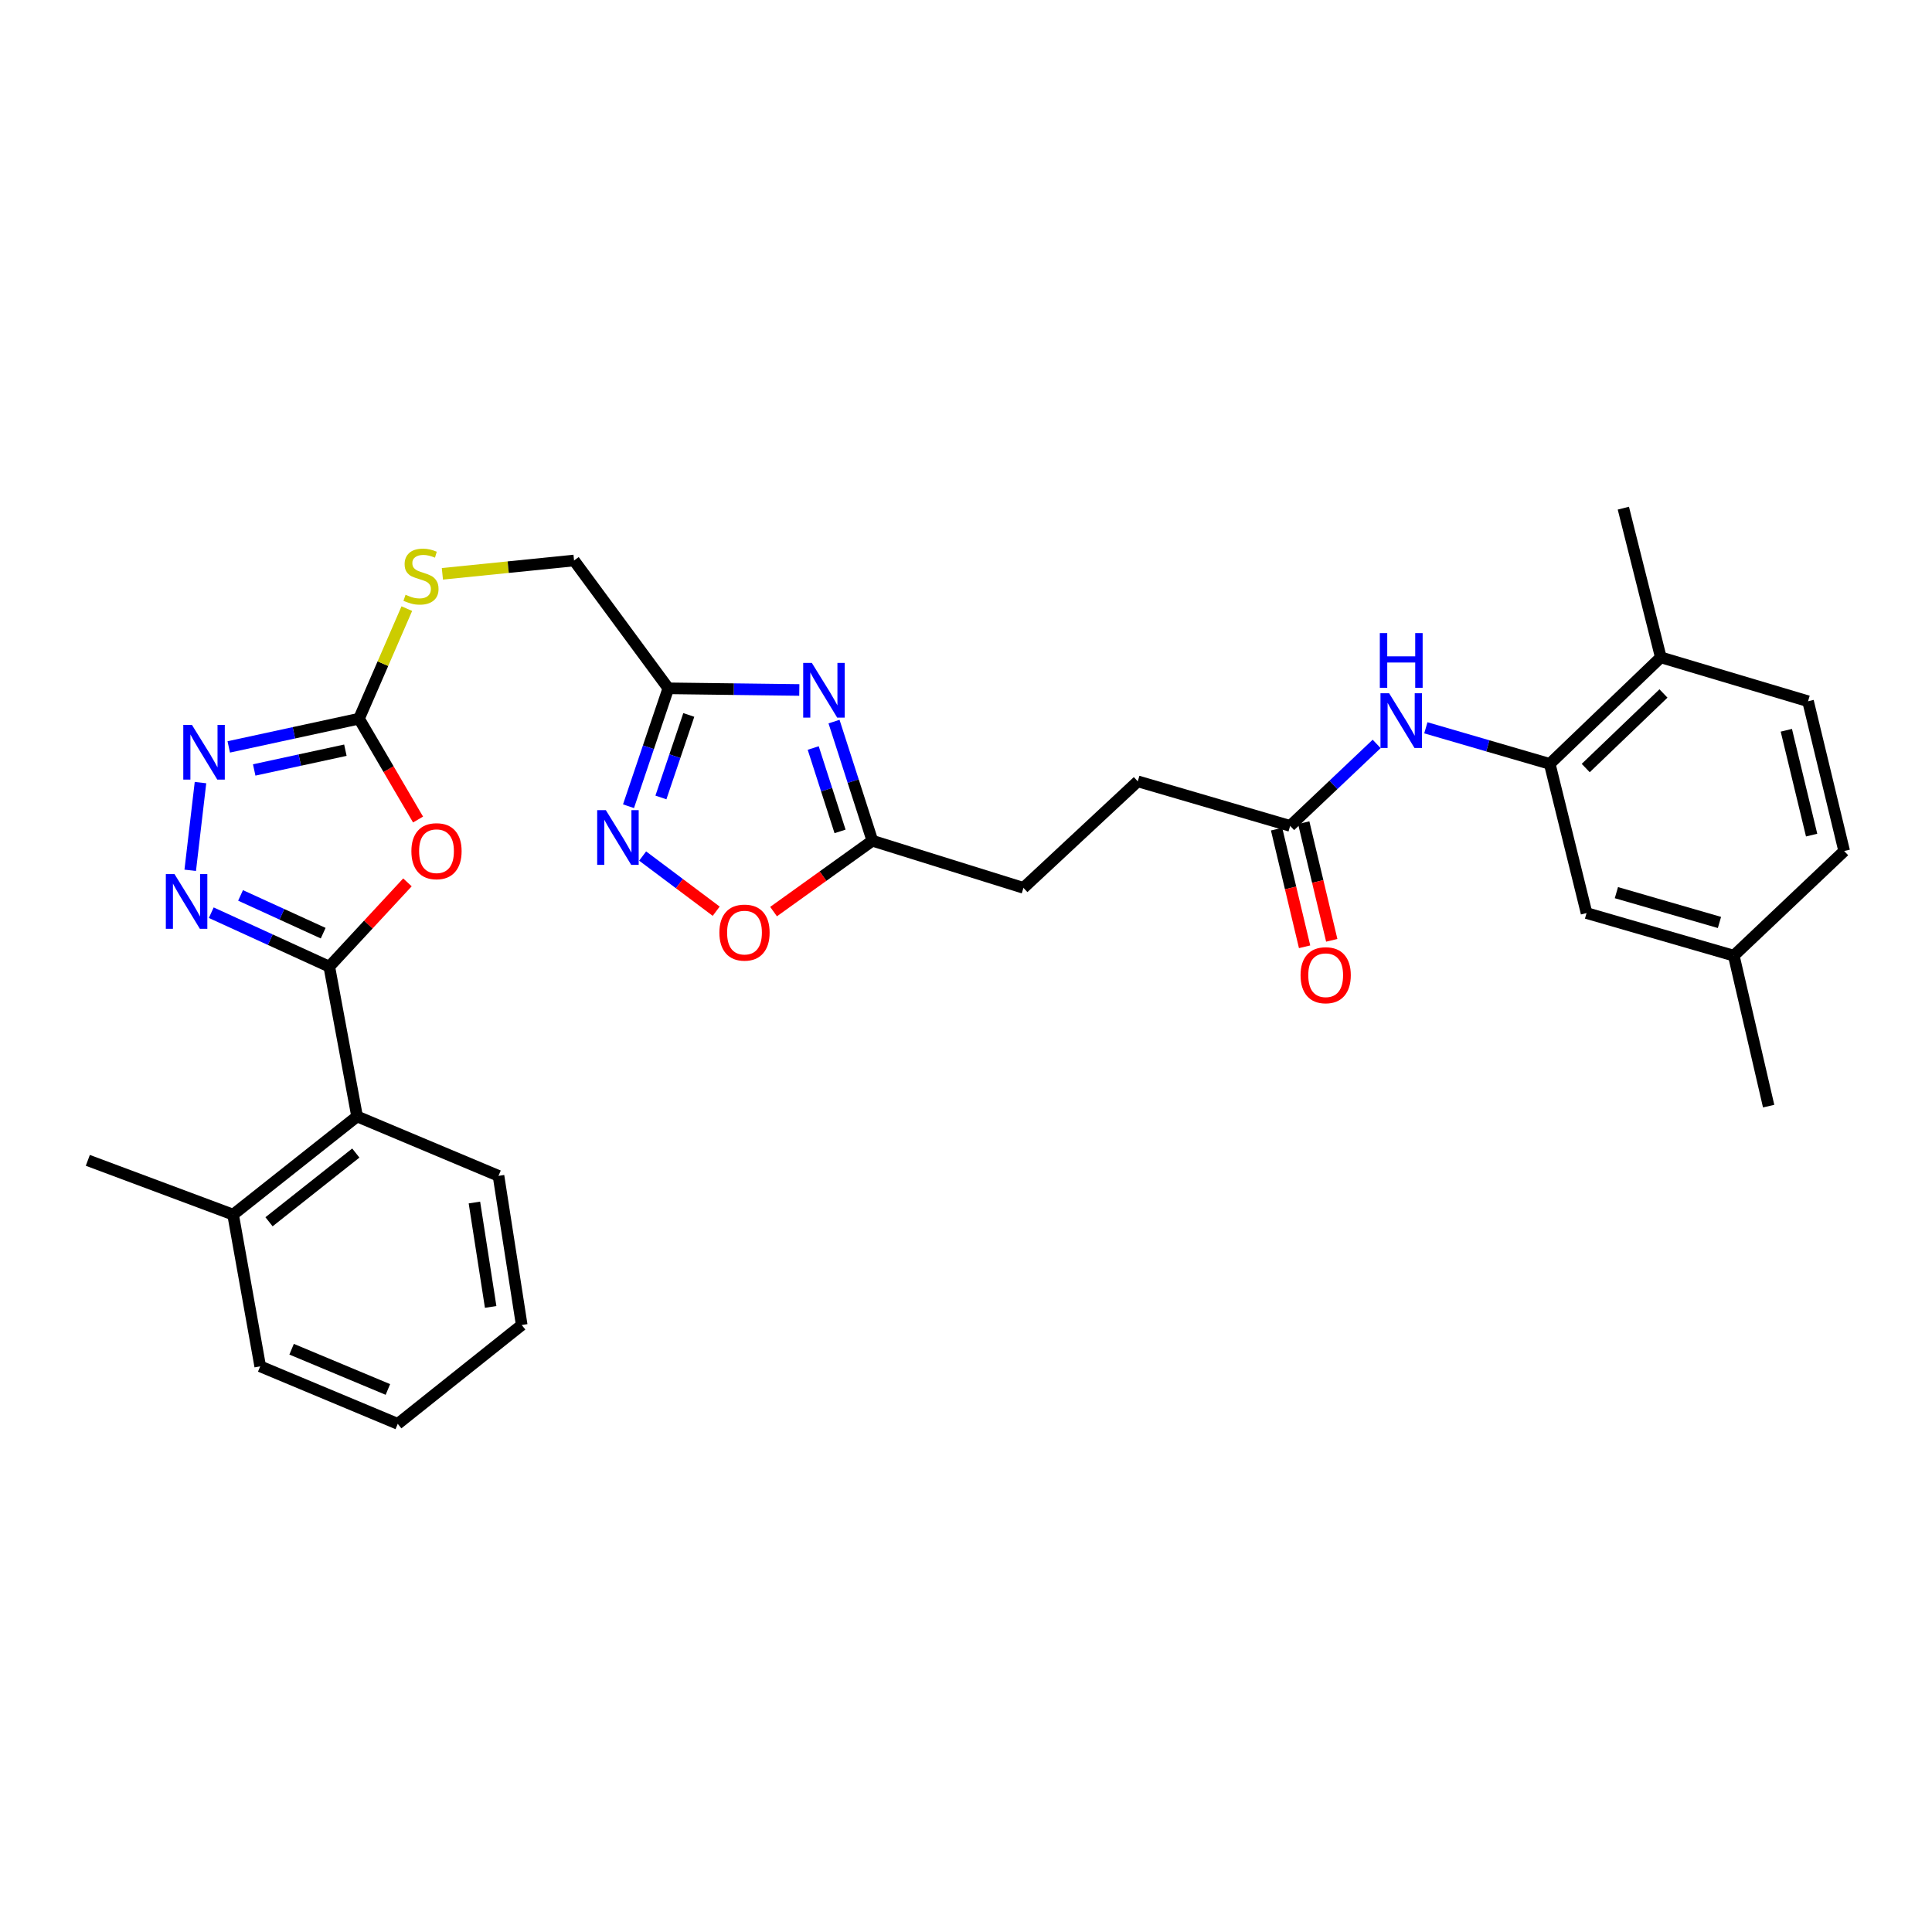 <?xml version='1.0' encoding='iso-8859-1'?>
<svg version='1.1' baseProfile='full'
              xmlns='http://www.w3.org/2000/svg'
                      xmlns:rdkit='http://www.rdkit.org/xml'
                      xmlns:xlink='http://www.w3.org/1999/xlink'
                  xml:space='preserve'
width='1000px' height='1000px' viewBox='0 0 1000 1000'>
<!-- END OF HEADER -->
<rect style='opacity:1.0;fill:#FFFFFF;stroke:none' width='1000' height='1000' x='0' y='0'> </rect>
<path class='bond-0' d='M 170.438,500.337 L 190.665,478.525' style='fill:none;fill-rule:evenodd;stroke:#000000;stroke-width:6px;stroke-linecap:butt;stroke-linejoin:miter;stroke-opacity:1' />
<path class='bond-0' d='M 190.665,478.525 L 210.892,456.713' style='fill:none;fill-rule:evenodd;stroke:#FF0000;stroke-width:6px;stroke-linecap:butt;stroke-linejoin:miter;stroke-opacity:1' />
<path class='bond-1' d='M 170.438,500.337 L 139.892,486.375' style='fill:none;fill-rule:evenodd;stroke:#000000;stroke-width:6px;stroke-linecap:butt;stroke-linejoin:miter;stroke-opacity:1' />
<path class='bond-1' d='M 139.892,486.375 L 109.345,472.412' style='fill:none;fill-rule:evenodd;stroke:#0000FF;stroke-width:6px;stroke-linecap:butt;stroke-linejoin:miter;stroke-opacity:1' />
<path class='bond-1' d='M 167.28,483.01 L 145.897,473.237' style='fill:none;fill-rule:evenodd;stroke:#000000;stroke-width:6px;stroke-linecap:butt;stroke-linejoin:miter;stroke-opacity:1' />
<path class='bond-1' d='M 145.897,473.237 L 124.514,463.463' style='fill:none;fill-rule:evenodd;stroke:#0000FF;stroke-width:6px;stroke-linecap:butt;stroke-linejoin:miter;stroke-opacity:1' />
<path class='bond-10' d='M 170.438,500.337 L 184.828,577.868' style='fill:none;fill-rule:evenodd;stroke:#000000;stroke-width:6px;stroke-linecap:butt;stroke-linejoin:miter;stroke-opacity:1' />
<path class='bond-3' d='M 216.386,424.189 L 201.104,398.09' style='fill:none;fill-rule:evenodd;stroke:#FF0000;stroke-width:6px;stroke-linecap:butt;stroke-linejoin:miter;stroke-opacity:1' />
<path class='bond-3' d='M 201.104,398.09 L 185.823,371.991' style='fill:none;fill-rule:evenodd;stroke:#000000;stroke-width:6px;stroke-linecap:butt;stroke-linejoin:miter;stroke-opacity:1' />
<path class='bond-4' d='M 98.46,450.472 L 103.774,405.071' style='fill:none;fill-rule:evenodd;stroke:#0000FF;stroke-width:6px;stroke-linecap:butt;stroke-linejoin:miter;stroke-opacity:1' />
<path class='bond-2' d='M 413.72,357.128 L 379.822,356.703' style='fill:none;fill-rule:evenodd;stroke:#0000FF;stroke-width:6px;stroke-linecap:butt;stroke-linejoin:miter;stroke-opacity:1' />
<path class='bond-2' d='M 379.822,356.703 L 345.925,356.277' style='fill:none;fill-rule:evenodd;stroke:#000000;stroke-width:6px;stroke-linecap:butt;stroke-linejoin:miter;stroke-opacity:1' />
<path class='bond-7' d='M 431.689,373.494 L 441.613,404.325' style='fill:none;fill-rule:evenodd;stroke:#0000FF;stroke-width:6px;stroke-linecap:butt;stroke-linejoin:miter;stroke-opacity:1' />
<path class='bond-7' d='M 441.613,404.325 L 451.536,435.157' style='fill:none;fill-rule:evenodd;stroke:#000000;stroke-width:6px;stroke-linecap:butt;stroke-linejoin:miter;stroke-opacity:1' />
<path class='bond-7' d='M 420.916,387.169 L 427.862,408.751' style='fill:none;fill-rule:evenodd;stroke:#0000FF;stroke-width:6px;stroke-linecap:butt;stroke-linejoin:miter;stroke-opacity:1' />
<path class='bond-7' d='M 427.862,408.751 L 434.808,430.333' style='fill:none;fill-rule:evenodd;stroke:#000000;stroke-width:6px;stroke-linecap:butt;stroke-linejoin:miter;stroke-opacity:1' />
<path class='bond-13' d='M 185.823,371.991 L 198.196,343.505' style='fill:none;fill-rule:evenodd;stroke:#000000;stroke-width:6px;stroke-linecap:butt;stroke-linejoin:miter;stroke-opacity:1' />
<path class='bond-13' d='M 198.196,343.505 L 210.569,315.02' style='fill:none;fill-rule:evenodd;stroke:#CCCC00;stroke-width:6px;stroke-linecap:butt;stroke-linejoin:miter;stroke-opacity:1' />
<path class='bond-31' d='M 185.823,371.991 L 152.113,379.296' style='fill:none;fill-rule:evenodd;stroke:#000000;stroke-width:6px;stroke-linecap:butt;stroke-linejoin:miter;stroke-opacity:1' />
<path class='bond-31' d='M 152.113,379.296 L 118.403,386.601' style='fill:none;fill-rule:evenodd;stroke:#0000FF;stroke-width:6px;stroke-linecap:butt;stroke-linejoin:miter;stroke-opacity:1' />
<path class='bond-31' d='M 178.769,388.3 L 155.172,393.413' style='fill:none;fill-rule:evenodd;stroke:#000000;stroke-width:6px;stroke-linecap:butt;stroke-linejoin:miter;stroke-opacity:1' />
<path class='bond-31' d='M 155.172,393.413 L 131.575,398.527' style='fill:none;fill-rule:evenodd;stroke:#0000FF;stroke-width:6px;stroke-linecap:butt;stroke-linejoin:miter;stroke-opacity:1' />
<path class='bond-5' d='M 345.925,356.277 L 297.132,290.11' style='fill:none;fill-rule:evenodd;stroke:#000000;stroke-width:6px;stroke-linecap:butt;stroke-linejoin:miter;stroke-opacity:1' />
<path class='bond-6' d='M 345.925,356.277 L 335.619,386.788' style='fill:none;fill-rule:evenodd;stroke:#000000;stroke-width:6px;stroke-linecap:butt;stroke-linejoin:miter;stroke-opacity:1' />
<path class='bond-6' d='M 335.619,386.788 L 325.314,417.298' style='fill:none;fill-rule:evenodd;stroke:#0000FF;stroke-width:6px;stroke-linecap:butt;stroke-linejoin:miter;stroke-opacity:1' />
<path class='bond-6' d='M 356.519,370.053 L 349.305,391.41' style='fill:none;fill-rule:evenodd;stroke:#000000;stroke-width:6px;stroke-linecap:butt;stroke-linejoin:miter;stroke-opacity:1' />
<path class='bond-6' d='M 349.305,391.41 L 342.091,412.767' style='fill:none;fill-rule:evenodd;stroke:#0000FF;stroke-width:6px;stroke-linecap:butt;stroke-linejoin:miter;stroke-opacity:1' />
<path class='bond-8' d='M 332.63,443.085 L 351.668,457.363' style='fill:none;fill-rule:evenodd;stroke:#0000FF;stroke-width:6px;stroke-linecap:butt;stroke-linejoin:miter;stroke-opacity:1' />
<path class='bond-8' d='M 351.668,457.363 L 370.705,471.64' style='fill:none;fill-rule:evenodd;stroke:#FF0000;stroke-width:6px;stroke-linecap:butt;stroke-linejoin:miter;stroke-opacity:1' />
<path class='bond-20' d='M 451.536,435.157 L 529.741,459.561' style='fill:none;fill-rule:evenodd;stroke:#000000;stroke-width:6px;stroke-linecap:butt;stroke-linejoin:miter;stroke-opacity:1' />
<path class='bond-33' d='M 451.536,435.157 L 425.962,453.499' style='fill:none;fill-rule:evenodd;stroke:#000000;stroke-width:6px;stroke-linecap:butt;stroke-linejoin:miter;stroke-opacity:1' />
<path class='bond-33' d='M 425.962,453.499 L 400.389,471.841' style='fill:none;fill-rule:evenodd;stroke:#FF0000;stroke-width:6px;stroke-linecap:butt;stroke-linejoin:miter;stroke-opacity:1' />
<path class='bond-9' d='M 802.148,395.384 L 770.082,386.044' style='fill:none;fill-rule:evenodd;stroke:#000000;stroke-width:6px;stroke-linecap:butt;stroke-linejoin:miter;stroke-opacity:1' />
<path class='bond-9' d='M 770.082,386.044 L 738.016,376.705' style='fill:none;fill-rule:evenodd;stroke:#0000FF;stroke-width:6px;stroke-linecap:butt;stroke-linejoin:miter;stroke-opacity:1' />
<path class='bond-14' d='M 802.148,395.384 L 859.632,340.243' style='fill:none;fill-rule:evenodd;stroke:#000000;stroke-width:6px;stroke-linecap:butt;stroke-linejoin:miter;stroke-opacity:1' />
<path class='bond-14' d='M 820.77,397.537 L 861.009,358.939' style='fill:none;fill-rule:evenodd;stroke:#000000;stroke-width:6px;stroke-linecap:butt;stroke-linejoin:miter;stroke-opacity:1' />
<path class='bond-15' d='M 802.148,395.384 L 821.199,472.602' style='fill:none;fill-rule:evenodd;stroke:#000000;stroke-width:6px;stroke-linecap:butt;stroke-linejoin:miter;stroke-opacity:1' />
<path class='bond-17' d='M 184.828,577.868 L 120.65,628.684' style='fill:none;fill-rule:evenodd;stroke:#000000;stroke-width:6px;stroke-linecap:butt;stroke-linejoin:miter;stroke-opacity:1' />
<path class='bond-17' d='M 184.168,596.816 L 139.244,632.386' style='fill:none;fill-rule:evenodd;stroke:#000000;stroke-width:6px;stroke-linecap:butt;stroke-linejoin:miter;stroke-opacity:1' />
<path class='bond-24' d='M 184.828,577.868 L 258.025,608.621' style='fill:none;fill-rule:evenodd;stroke:#000000;stroke-width:6px;stroke-linecap:butt;stroke-linejoin:miter;stroke-opacity:1' />
<path class='bond-11' d='M 712.554,385.05 L 690.168,406.267' style='fill:none;fill-rule:evenodd;stroke:#0000FF;stroke-width:6px;stroke-linecap:butt;stroke-linejoin:miter;stroke-opacity:1' />
<path class='bond-11' d='M 690.168,406.267 L 667.782,427.485' style='fill:none;fill-rule:evenodd;stroke:#000000;stroke-width:6px;stroke-linecap:butt;stroke-linejoin:miter;stroke-opacity:1' />
<path class='bond-12' d='M 667.782,427.485 L 588.911,404.42' style='fill:none;fill-rule:evenodd;stroke:#000000;stroke-width:6px;stroke-linecap:butt;stroke-linejoin:miter;stroke-opacity:1' />
<path class='bond-16' d='M 660.756,429.158 L 668.007,459.607' style='fill:none;fill-rule:evenodd;stroke:#000000;stroke-width:6px;stroke-linecap:butt;stroke-linejoin:miter;stroke-opacity:1' />
<path class='bond-16' d='M 668.007,459.607 L 675.259,490.056' style='fill:none;fill-rule:evenodd;stroke:#FF0000;stroke-width:6px;stroke-linecap:butt;stroke-linejoin:miter;stroke-opacity:1' />
<path class='bond-16' d='M 674.808,425.811 L 682.06,456.26' style='fill:none;fill-rule:evenodd;stroke:#000000;stroke-width:6px;stroke-linecap:butt;stroke-linejoin:miter;stroke-opacity:1' />
<path class='bond-16' d='M 682.06,456.26 L 689.311,486.709' style='fill:none;fill-rule:evenodd;stroke:#FF0000;stroke-width:6px;stroke-linecap:butt;stroke-linejoin:miter;stroke-opacity:1' />
<path class='bond-18' d='M 228.978,297.007 L 263.055,293.558' style='fill:none;fill-rule:evenodd;stroke:#CCCC00;stroke-width:6px;stroke-linecap:butt;stroke-linejoin:miter;stroke-opacity:1' />
<path class='bond-18' d='M 263.055,293.558 L 297.132,290.11' style='fill:none;fill-rule:evenodd;stroke:#000000;stroke-width:6px;stroke-linecap:butt;stroke-linejoin:miter;stroke-opacity:1' />
<path class='bond-19' d='M 859.632,340.243 L 935.839,362.97' style='fill:none;fill-rule:evenodd;stroke:#000000;stroke-width:6px;stroke-linecap:butt;stroke-linejoin:miter;stroke-opacity:1' />
<path class='bond-25' d='M 859.632,340.243 L 840.243,263.025' style='fill:none;fill-rule:evenodd;stroke:#000000;stroke-width:6px;stroke-linecap:butt;stroke-linejoin:miter;stroke-opacity:1' />
<path class='bond-22' d='M 821.199,472.602 L 897.406,494.647' style='fill:none;fill-rule:evenodd;stroke:#000000;stroke-width:6px;stroke-linecap:butt;stroke-linejoin:miter;stroke-opacity:1' />
<path class='bond-22' d='M 836.644,462.032 L 889.989,477.464' style='fill:none;fill-rule:evenodd;stroke:#000000;stroke-width:6px;stroke-linecap:butt;stroke-linejoin:miter;stroke-opacity:1' />
<path class='bond-26' d='M 120.65,628.684 L 45.455,600.595' style='fill:none;fill-rule:evenodd;stroke:#000000;stroke-width:6px;stroke-linecap:butt;stroke-linejoin:miter;stroke-opacity:1' />
<path class='bond-27' d='M 120.65,628.684 L 134.686,707.218' style='fill:none;fill-rule:evenodd;stroke:#000000;stroke-width:6px;stroke-linecap:butt;stroke-linejoin:miter;stroke-opacity:1' />
<path class='bond-34' d='M 935.839,362.97 L 954.545,440.493' style='fill:none;fill-rule:evenodd;stroke:#000000;stroke-width:6px;stroke-linecap:butt;stroke-linejoin:miter;stroke-opacity:1' />
<path class='bond-34' d='M 924.603,377.987 L 937.697,432.253' style='fill:none;fill-rule:evenodd;stroke:#000000;stroke-width:6px;stroke-linecap:butt;stroke-linejoin:miter;stroke-opacity:1' />
<path class='bond-21' d='M 529.741,459.561 L 588.911,404.42' style='fill:none;fill-rule:evenodd;stroke:#000000;stroke-width:6px;stroke-linecap:butt;stroke-linejoin:miter;stroke-opacity:1' />
<path class='bond-23' d='M 897.406,494.647 L 954.545,440.493' style='fill:none;fill-rule:evenodd;stroke:#000000;stroke-width:6px;stroke-linecap:butt;stroke-linejoin:miter;stroke-opacity:1' />
<path class='bond-28' d='M 897.406,494.647 L 915.447,572.531' style='fill:none;fill-rule:evenodd;stroke:#000000;stroke-width:6px;stroke-linecap:butt;stroke-linejoin:miter;stroke-opacity:1' />
<path class='bond-29' d='M 258.025,608.621 L 270.039,685.823' style='fill:none;fill-rule:evenodd;stroke:#000000;stroke-width:6px;stroke-linecap:butt;stroke-linejoin:miter;stroke-opacity:1' />
<path class='bond-29' d='M 245.554,622.422 L 253.963,676.464' style='fill:none;fill-rule:evenodd;stroke:#000000;stroke-width:6px;stroke-linecap:butt;stroke-linejoin:miter;stroke-opacity:1' />
<path class='bond-32' d='M 134.686,707.218 L 205.878,736.975' style='fill:none;fill-rule:evenodd;stroke:#000000;stroke-width:6px;stroke-linecap:butt;stroke-linejoin:miter;stroke-opacity:1' />
<path class='bond-32' d='M 150.936,698.354 L 200.77,719.184' style='fill:none;fill-rule:evenodd;stroke:#000000;stroke-width:6px;stroke-linecap:butt;stroke-linejoin:miter;stroke-opacity:1' />
<path class='bond-30' d='M 270.039,685.823 L 205.878,736.975' style='fill:none;fill-rule:evenodd;stroke:#000000;stroke-width:6px;stroke-linecap:butt;stroke-linejoin:miter;stroke-opacity:1' />
<path  class='atom-1' d='M 212.933 440.573
Q 212.933 433.773, 216.293 429.973
Q 219.653 426.173, 225.933 426.173
Q 232.213 426.173, 235.573 429.973
Q 238.933 433.773, 238.933 440.573
Q 238.933 447.453, 235.533 451.373
Q 232.133 455.253, 225.933 455.253
Q 219.693 455.253, 216.293 451.373
Q 212.933 447.493, 212.933 440.573
M 225.933 452.053
Q 230.253 452.053, 232.573 449.173
Q 234.933 446.253, 234.933 440.573
Q 234.933 435.013, 232.573 432.213
Q 230.253 429.373, 225.933 429.373
Q 221.613 429.373, 219.253 432.173
Q 216.933 434.973, 216.933 440.573
Q 216.933 446.293, 219.253 449.173
Q 221.613 452.053, 225.933 452.053
' fill='#FF0000'/>
<path  class='atom-2' d='M 90.315 452.415
L 99.595 467.415
Q 100.515 468.895, 101.995 471.575
Q 103.475 474.255, 103.555 474.415
L 103.555 452.415
L 107.315 452.415
L 107.315 480.735
L 103.435 480.735
L 93.475 464.335
Q 92.315 462.415, 91.075 460.215
Q 89.875 458.015, 89.515 457.335
L 89.515 480.735
L 85.835 480.735
L 85.835 452.415
L 90.315 452.415
' fill='#0000FF'/>
<path  class='atom-3' d='M 420.213 343.128
L 429.493 358.128
Q 430.413 359.608, 431.893 362.288
Q 433.373 364.968, 433.453 365.128
L 433.453 343.128
L 437.213 343.128
L 437.213 371.448
L 433.333 371.448
L 423.373 355.048
Q 422.213 353.128, 420.973 350.928
Q 419.773 348.728, 419.413 348.048
L 419.413 371.448
L 415.733 371.448
L 415.733 343.128
L 420.213 343.128
' fill='#0000FF'/>
<path  class='atom-5' d='M 99.351 375.213
L 108.631 390.213
Q 109.551 391.693, 111.031 394.373
Q 112.511 397.053, 112.591 397.213
L 112.591 375.213
L 116.351 375.213
L 116.351 403.533
L 112.471 403.533
L 102.511 387.133
Q 101.351 385.213, 100.111 383.013
Q 98.911 380.813, 98.551 380.133
L 98.551 403.533
L 94.871 403.533
L 94.871 375.213
L 99.351 375.213
' fill='#0000FF'/>
<path  class='atom-7' d='M 313.583 419.335
L 322.863 434.335
Q 323.783 435.815, 325.263 438.495
Q 326.743 441.175, 326.823 441.335
L 326.823 419.335
L 330.583 419.335
L 330.583 447.655
L 326.703 447.655
L 316.743 431.255
Q 315.583 429.335, 314.343 427.135
Q 313.143 424.935, 312.783 424.255
L 312.783 447.655
L 309.103 447.655
L 309.103 419.335
L 313.583 419.335
' fill='#0000FF'/>
<path  class='atom-9' d='M 372.352 482.706
Q 372.352 475.906, 375.712 472.106
Q 379.072 468.306, 385.352 468.306
Q 391.632 468.306, 394.992 472.106
Q 398.352 475.906, 398.352 482.706
Q 398.352 489.586, 394.952 493.506
Q 391.552 497.386, 385.352 497.386
Q 379.112 497.386, 375.712 493.506
Q 372.352 489.626, 372.352 482.706
M 385.352 494.186
Q 389.672 494.186, 391.992 491.306
Q 394.352 488.386, 394.352 482.706
Q 394.352 477.146, 391.992 474.346
Q 389.672 471.506, 385.352 471.506
Q 381.032 471.506, 378.672 474.306
Q 376.352 477.106, 376.352 482.706
Q 376.352 488.426, 378.672 491.306
Q 381.032 494.186, 385.352 494.186
' fill='#FF0000'/>
<path  class='atom-12' d='M 719.014 358.834
L 728.294 373.834
Q 729.214 375.314, 730.694 377.994
Q 732.174 380.674, 732.254 380.834
L 732.254 358.834
L 736.014 358.834
L 736.014 387.154
L 732.134 387.154
L 722.174 370.754
Q 721.014 368.834, 719.774 366.634
Q 718.574 364.434, 718.214 363.754
L 718.214 387.154
L 714.534 387.154
L 714.534 358.834
L 719.014 358.834
' fill='#0000FF'/>
<path  class='atom-12' d='M 714.194 327.682
L 718.034 327.682
L 718.034 339.722
L 732.514 339.722
L 732.514 327.682
L 736.354 327.682
L 736.354 356.002
L 732.514 356.002
L 732.514 342.922
L 718.034 342.922
L 718.034 356.002
L 714.194 356.002
L 714.194 327.682
' fill='#0000FF'/>
<path  class='atom-14' d='M 209.907 307.847
Q 210.227 307.967, 211.547 308.527
Q 212.867 309.087, 214.307 309.447
Q 215.787 309.767, 217.227 309.767
Q 219.907 309.767, 221.467 308.487
Q 223.027 307.167, 223.027 304.887
Q 223.027 303.327, 222.227 302.367
Q 221.467 301.407, 220.267 300.887
Q 219.067 300.367, 217.067 299.767
Q 214.547 299.007, 213.027 298.287
Q 211.547 297.567, 210.467 296.047
Q 209.427 294.527, 209.427 291.967
Q 209.427 288.407, 211.827 286.207
Q 214.267 284.007, 219.067 284.007
Q 222.347 284.007, 226.067 285.567
L 225.147 288.647
Q 221.747 287.247, 219.187 287.247
Q 216.427 287.247, 214.907 288.407
Q 213.387 289.527, 213.427 291.487
Q 213.427 293.007, 214.187 293.927
Q 214.987 294.847, 216.107 295.367
Q 217.267 295.887, 219.187 296.487
Q 221.747 297.287, 223.267 298.087
Q 224.787 298.887, 225.867 300.527
Q 226.987 302.127, 226.987 304.887
Q 226.987 308.807, 224.347 310.927
Q 221.747 313.007, 217.387 313.007
Q 214.867 313.007, 212.947 312.447
Q 211.067 311.927, 208.827 311.007
L 209.907 307.847
' fill='#CCCC00'/>
<path  class='atom-17' d='M 673.168 504.767
Q 673.168 497.967, 676.528 494.167
Q 679.888 490.367, 686.168 490.367
Q 692.448 490.367, 695.808 494.167
Q 699.168 497.967, 699.168 504.767
Q 699.168 511.647, 695.768 515.567
Q 692.368 519.447, 686.168 519.447
Q 679.928 519.447, 676.528 515.567
Q 673.168 511.687, 673.168 504.767
M 686.168 516.247
Q 690.488 516.247, 692.808 513.367
Q 695.168 510.447, 695.168 504.767
Q 695.168 499.207, 692.808 496.407
Q 690.488 493.567, 686.168 493.567
Q 681.848 493.567, 679.488 496.367
Q 677.168 499.167, 677.168 504.767
Q 677.168 510.487, 679.488 513.367
Q 681.848 516.247, 686.168 516.247
' fill='#FF0000'/>
</svg>

